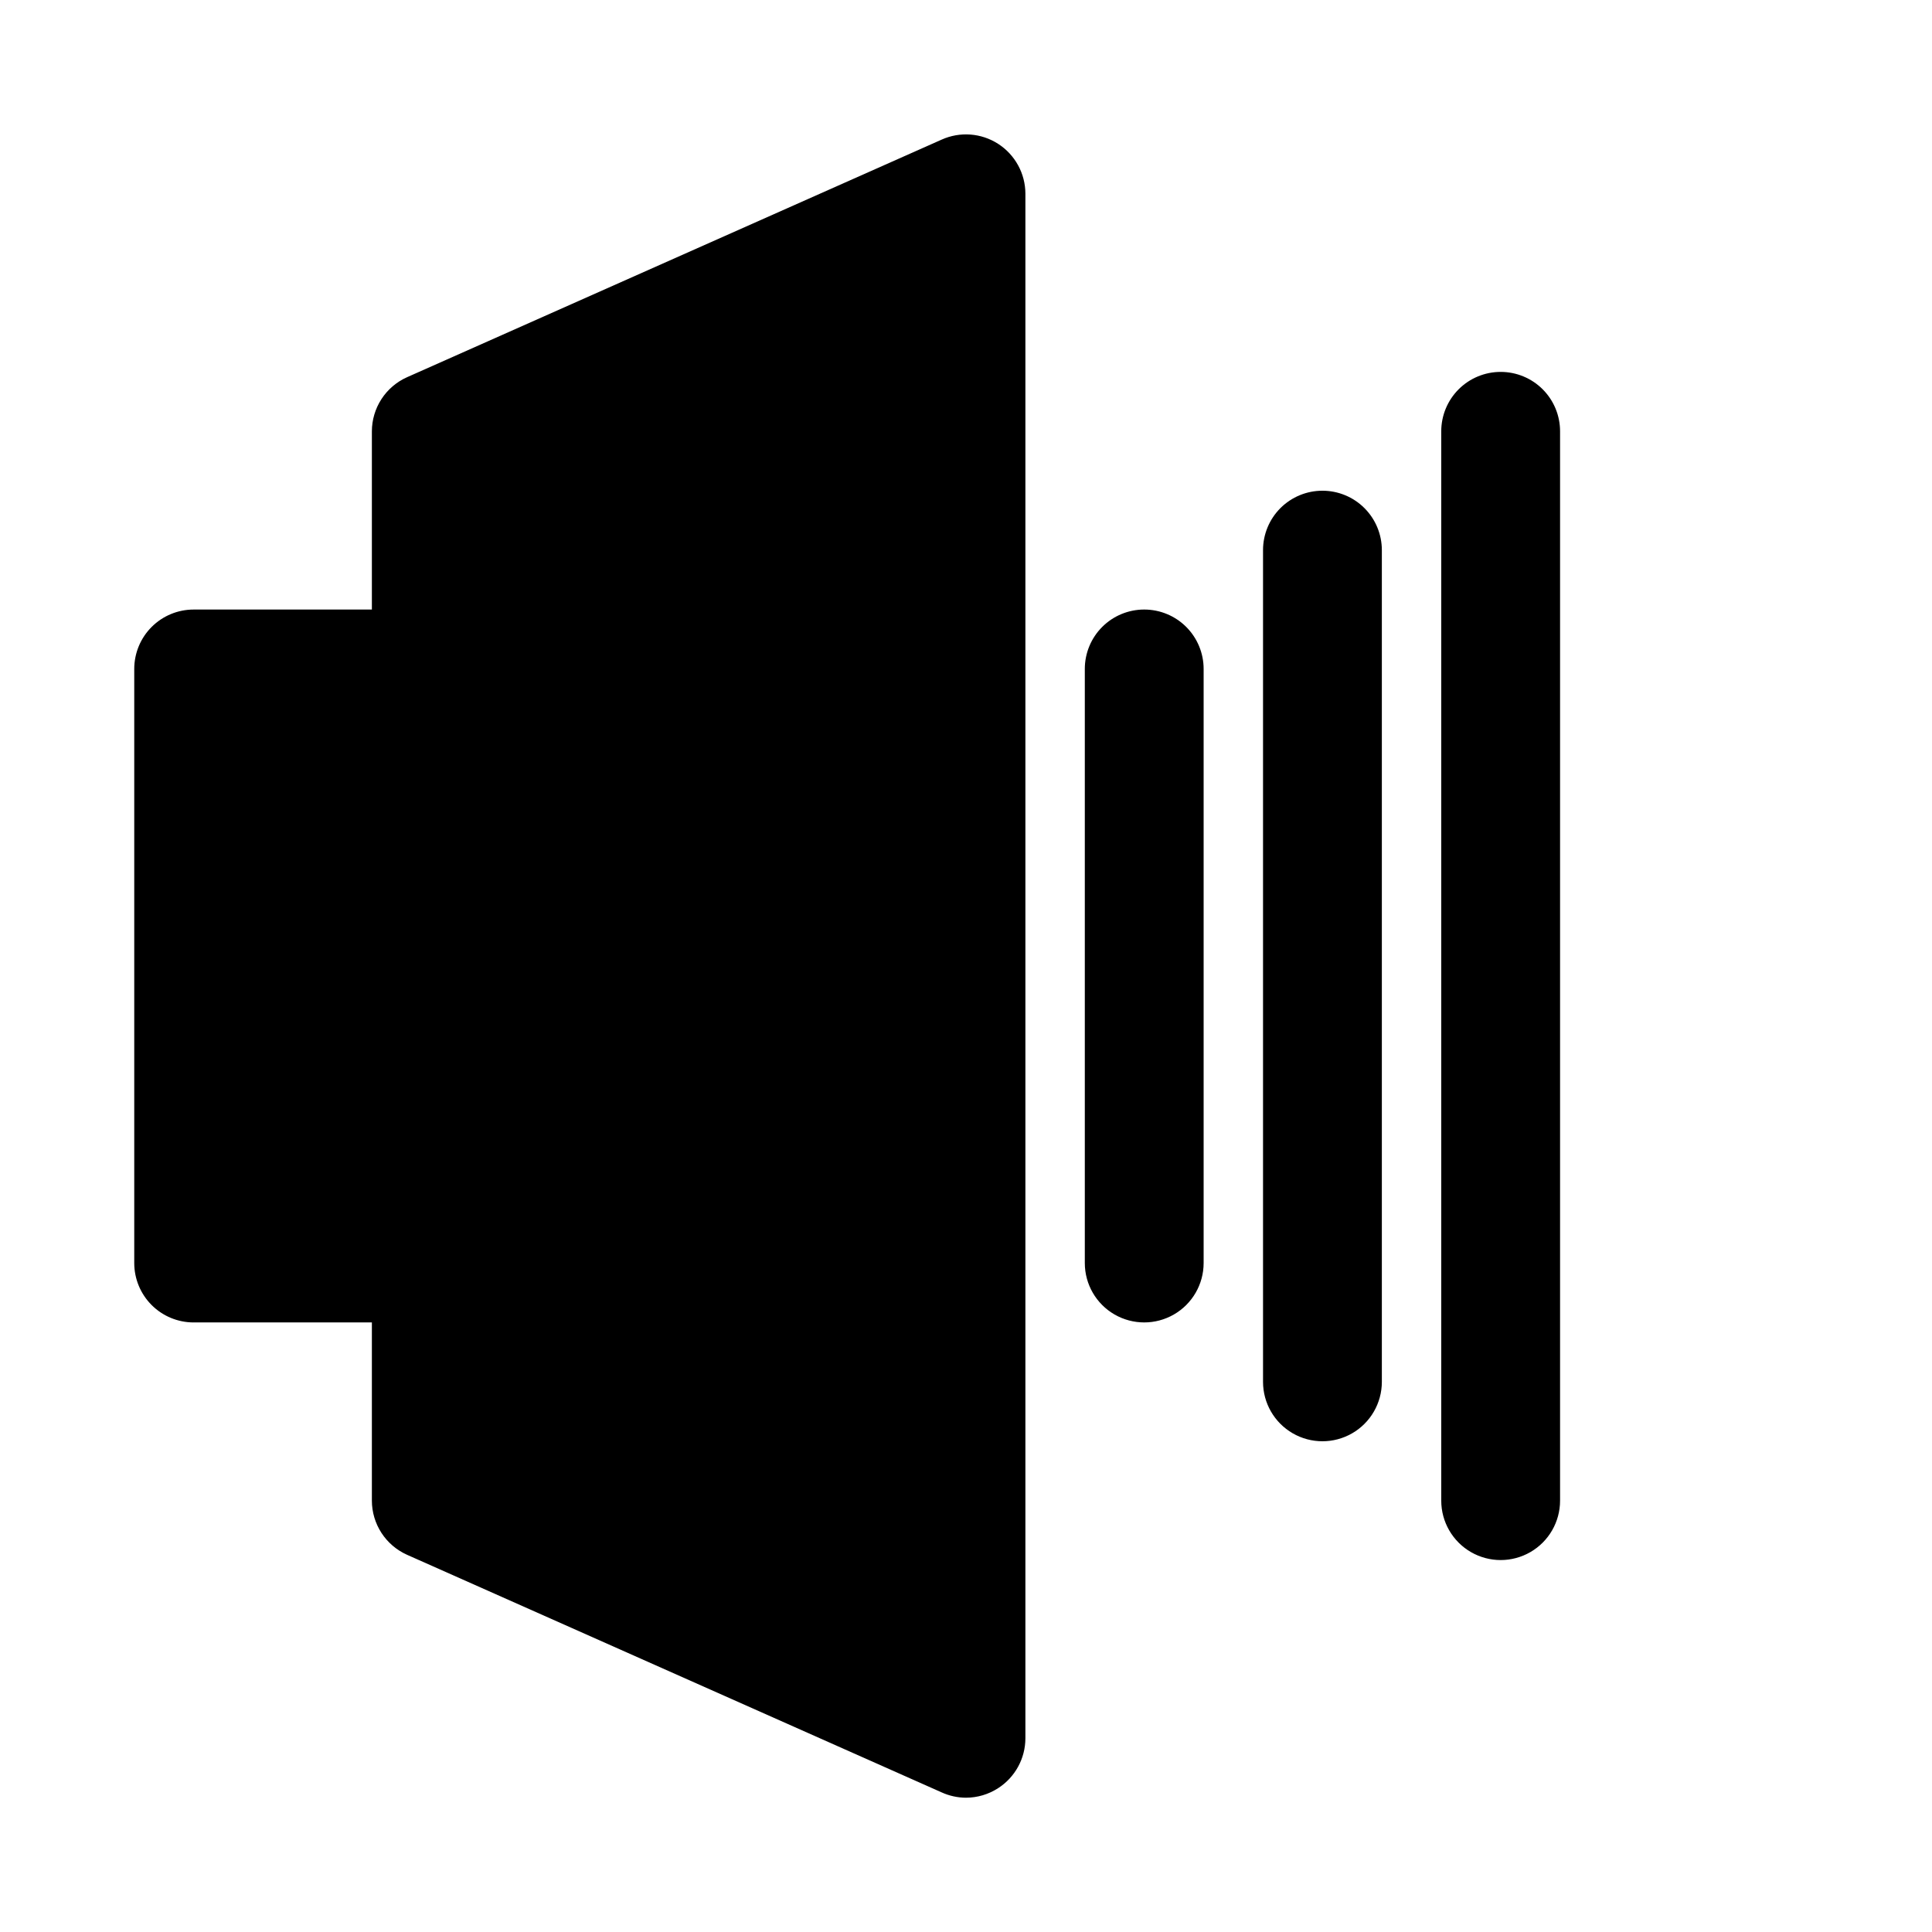 <?xml version="1.0" encoding="UTF-8"?>
<!-- Uploaded to: SVG Repo, www.svgrepo.com, Generator: SVG Repo Mixer Tools -->
<svg fill="#000000" width="800px" height="800px" version="1.1" viewBox="144 144 512 512" xmlns="http://www.w3.org/2000/svg">
 <path d="m415.74 195.32v409.35c-0.008 5.352-2.738 10.332-7.242 13.223-2.535 1.637-5.484 2.512-8.5 2.519-2.231-0.008-4.43-0.492-6.457-1.414l-141.7-62.977c-2.762-1.242-5.109-3.254-6.758-5.797-1.645-2.539-2.527-5.504-2.531-8.531v-47.234h-47.234c-4.176 0-8.18-1.656-11.133-4.609-2.949-2.953-4.609-6.957-4.609-11.133v-157.44c0-4.176 1.66-8.18 4.609-11.133 2.953-2.953 6.957-4.609 11.133-4.609h47.234v-47.234c0.004-3.027 0.887-5.988 2.531-8.531 1.648-2.539 3.996-4.555 6.758-5.793l141.7-62.977c4.867-2.188 10.512-1.762 14.992 1.129 4.484 2.894 7.195 7.863 7.207 13.195zm31.488 110.21v0.004c-4.176 0-8.18 1.656-11.133 4.609s-4.609 6.957-4.609 11.133v157.44c0 5.625 3 10.824 7.871 13.633 4.871 2.812 10.871 2.812 15.742 0 4.871-2.809 7.875-8.008 7.875-13.633v-157.44c0-4.176-1.66-8.18-4.613-11.133s-6.957-4.609-11.133-4.609zm47.23-31.488v0.004c-4.172 0-8.18 1.656-11.133 4.609-2.949 2.953-4.609 6.957-4.609 11.133v220.42c0 5.625 3 10.82 7.871 13.633s10.875 2.812 15.746 0c4.871-2.812 7.871-8.008 7.871-13.633v-220.42c0-4.176-1.66-8.18-4.613-11.133-2.949-2.953-6.957-4.609-11.133-4.609zm47.23-31.488 0.004 0.004c-4.176 0-8.18 1.656-11.133 4.609s-4.613 6.957-4.613 11.133v283.39c0 5.625 3.004 10.82 7.875 13.633 4.871 2.812 10.871 2.812 15.742 0s7.871-8.008 7.871-13.633v-283.39c0-4.176-1.656-8.18-4.609-11.133s-6.957-4.609-11.133-4.609z"/>
</svg>